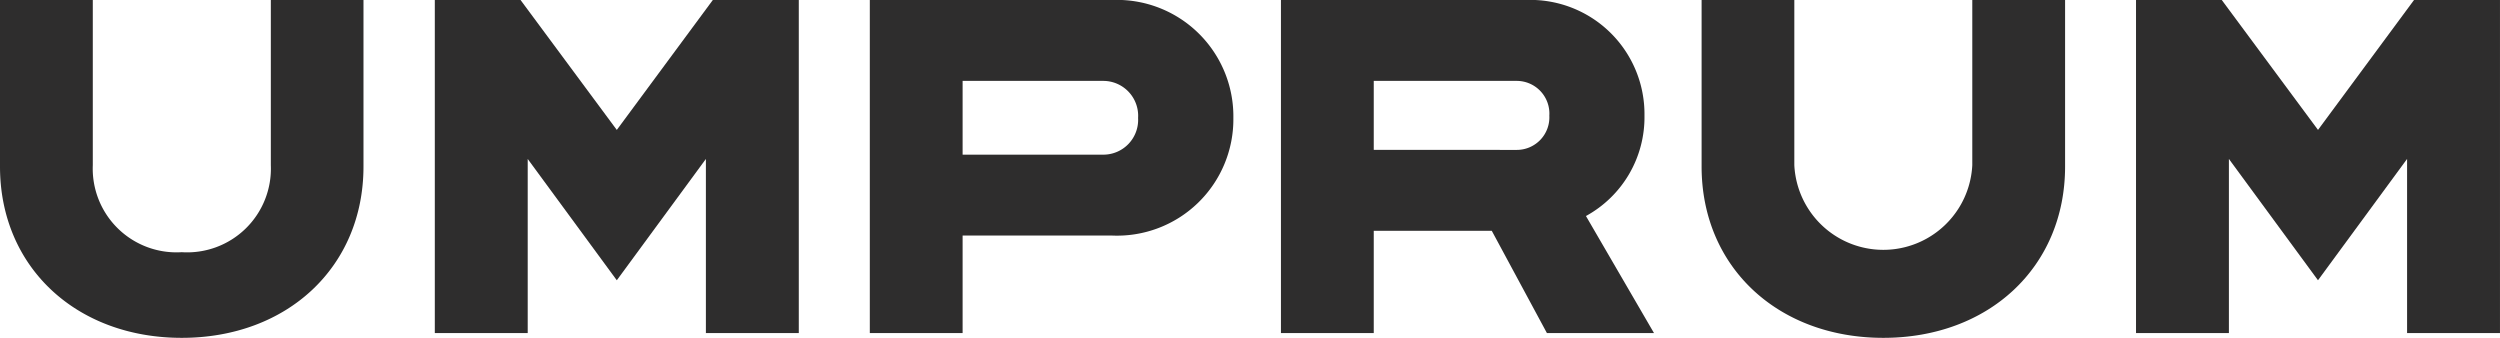 <svg xmlns="http://www.w3.org/2000/svg" width="140.309" height="18.961" viewBox="0 0 140.309 18.961">
  <g id="Group_23" data-name="Group 23" transform="translate(-296.449 -1834.323)">
    <g id="Group_22" data-name="Group 22">
      <path id="Path_2" data-name="Path 2" d="M-11.951,0l-5.389,7.291L-22.741,0h-4.813V18.693h5.214V8.92l5,6.809,5-6.809v9.773h5.214V0Z" transform="translate(348.406 1834.324)" fill="#2e2d2d"/>
      <g id="Group_16" data-name="Group 16" transform="translate(296.449 1834.323)">
        <path id="Path_3" data-name="Path 3" d="M-11.95,0l-5.389,7.291L-22.74,0h-4.813V18.693h5.213V8.92l5,6.809,5-6.809v9.773h5.214V0Z" transform="translate(147.434 0)" fill="#2e2d2d"/>
        <g id="Group_6" data-name="Group 6">
          <path id="Path_4" data-name="Path 4" d="M0,0V9.347c0,5.635,4.273,9.614,10.2,9.614s10.2-3.979,10.2-9.614V0H15.2V9.267A4.7,4.7,0,0,1,10.2,14.154,4.7,4.7,0,0,1,5.208,9.267V0ZM48.817,18.694h5.208V13.22h8.386a6.531,6.531,0,0,0,6.81-6.6A6.536,6.536,0,0,0,62.411,0H48.817ZM54.025,8.68V4.54h7.9a1.96,1.96,0,0,1,1.949,2.083A1.953,1.953,0,0,1,61.93,8.68ZM86.819,18.694h6.01l-3.82-6.57a6.319,6.319,0,0,0,3.285-5.635A6.41,6.41,0,0,0,85.618,0H71.891V18.694H77.1V12.952h6.623ZM77.1,8.412V4.54h8.038a1.835,1.835,0,0,1,1.816,1.95,1.828,1.828,0,0,1-1.816,1.923ZM95.5,0V9.347c0,5.635,4.273,9.614,10.2,9.614s10.2-3.979,10.2-9.614V0h-5.208V9.267a5,5,0,0,1-9.988,0V0Z" fill="#2e2d2d"/>
        </g>
      </g>
    </g>
  </g>
</svg>
